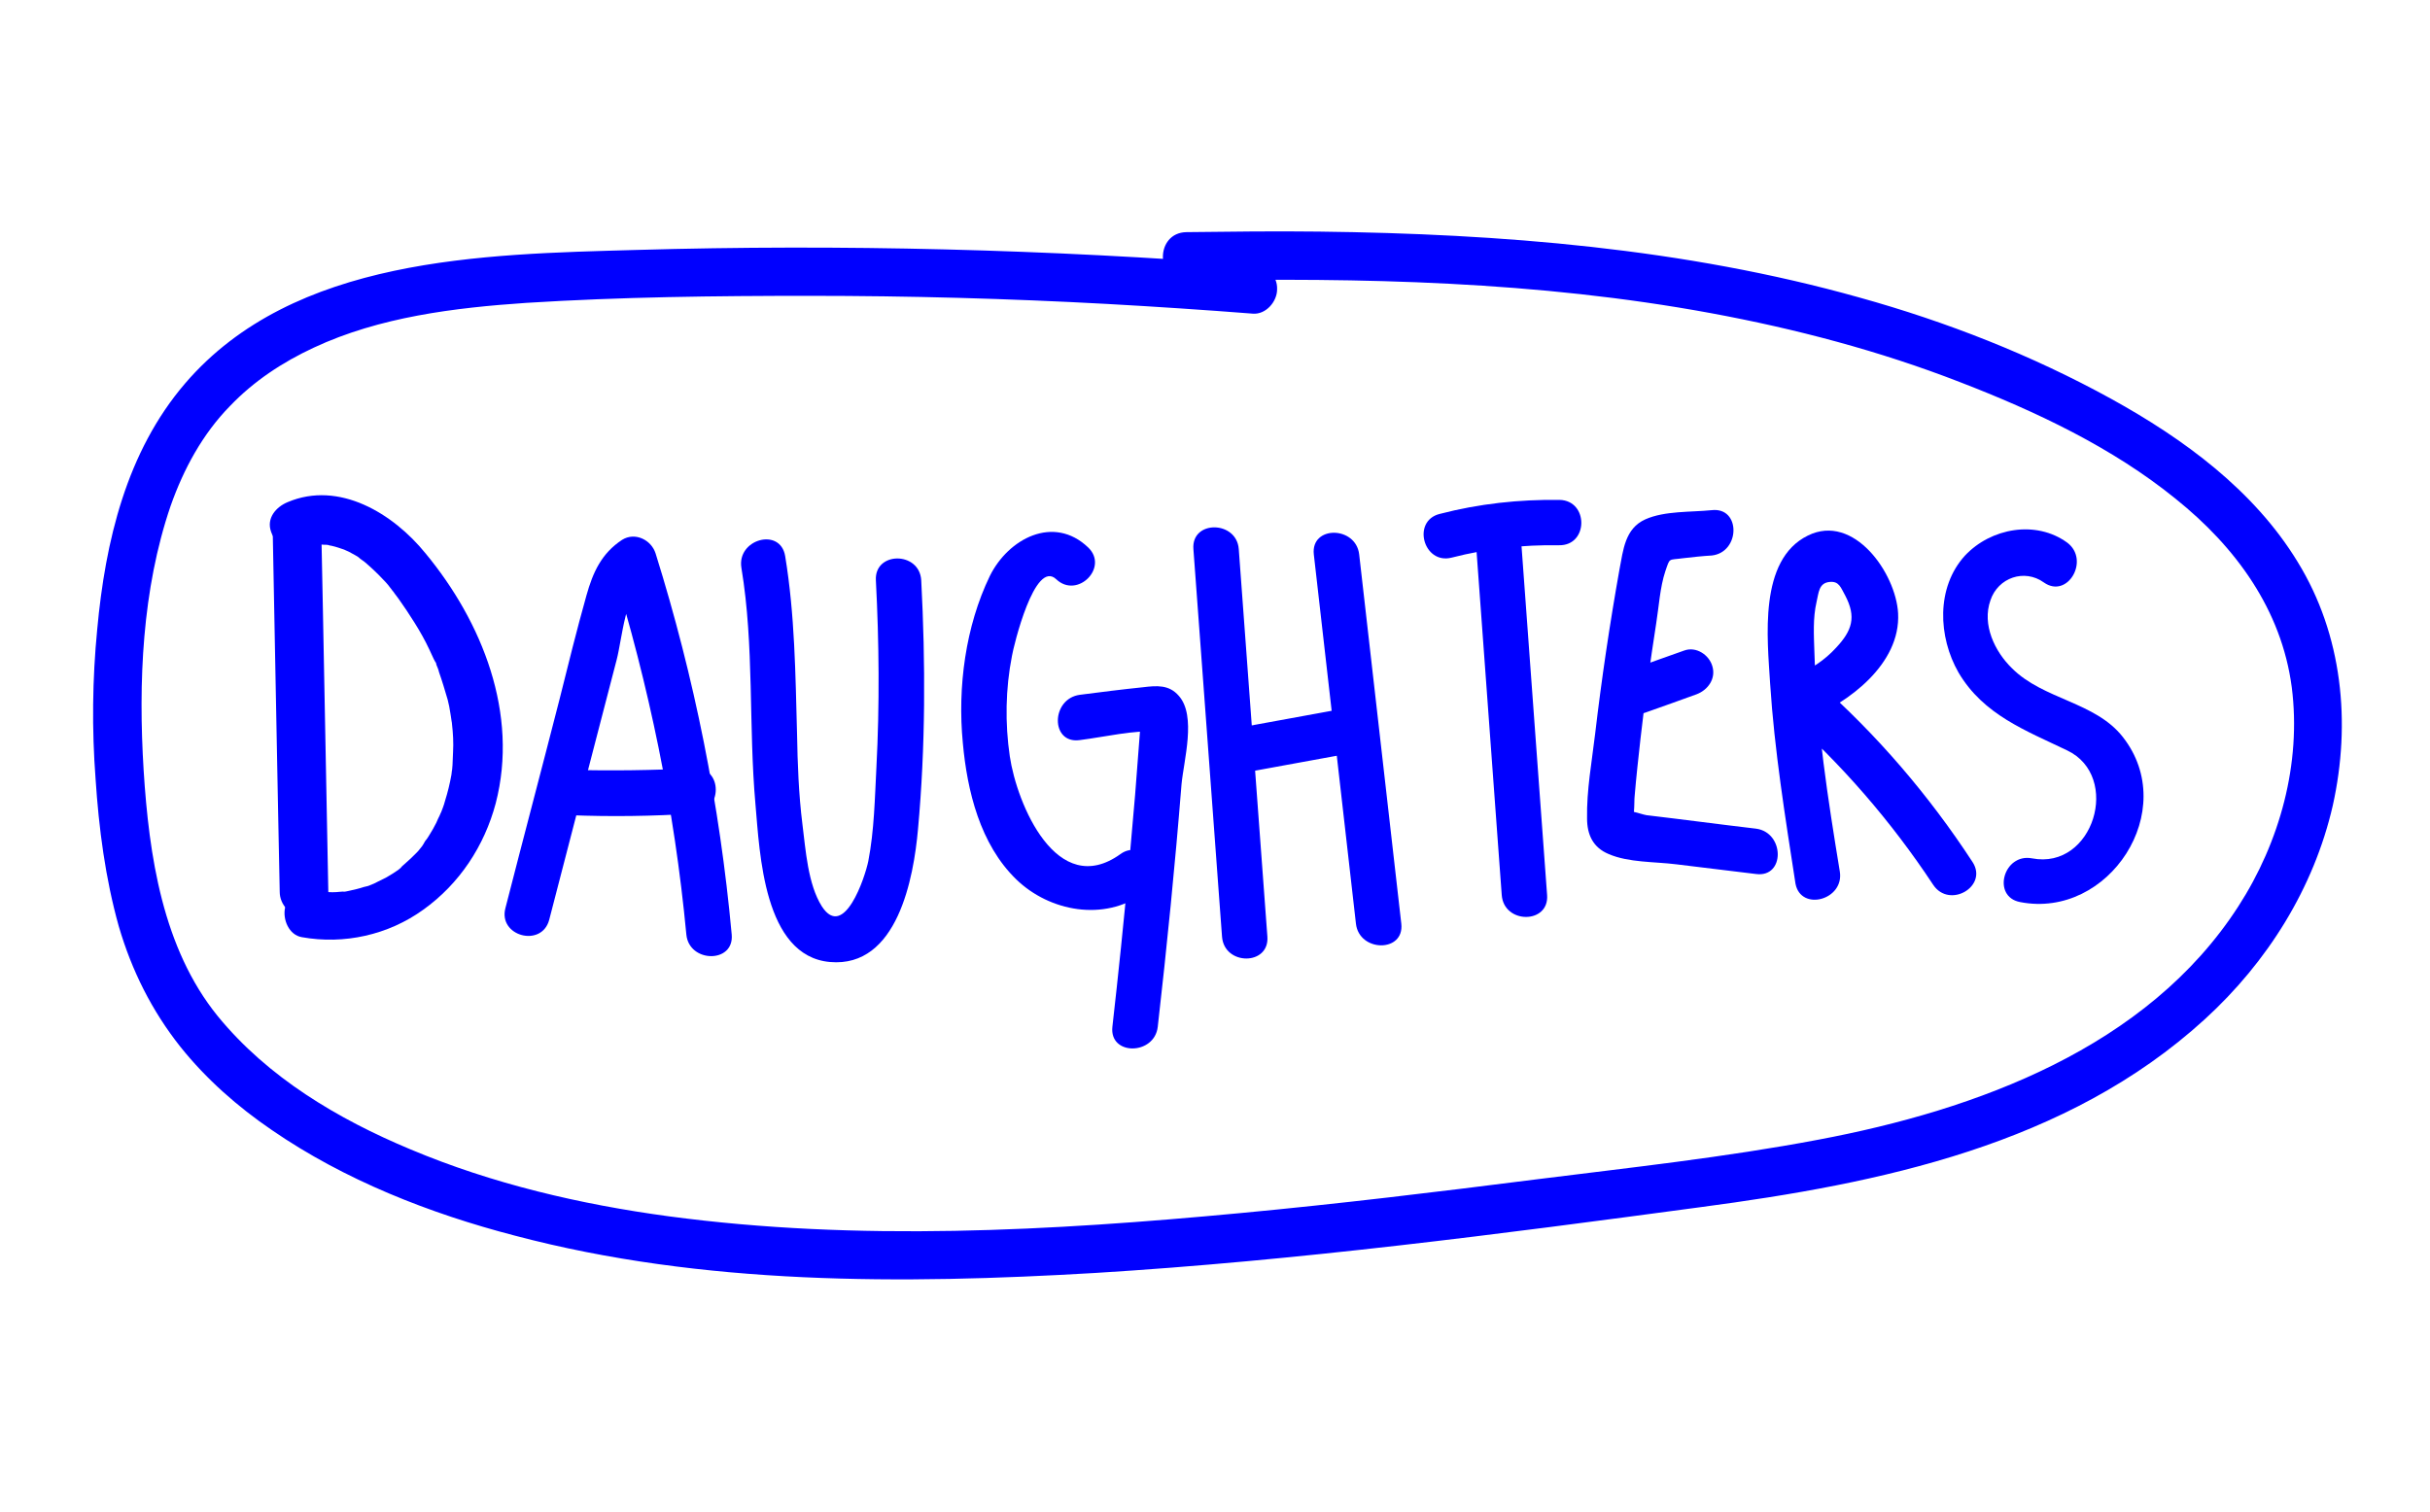 <?xml version="1.0" encoding="utf-8"?>
<!-- Generator: Adobe Illustrator 27.8.1, SVG Export Plug-In . SVG Version: 6.00 Build 0)  -->
<svg version="1.1" id="Layer_1" xmlns="http://www.w3.org/2000/svg" xmlns:xlink="http://www.w3.org/1999/xlink" x="0px" y="0px"
	 viewBox="0 0 450 280" style="enable-background:new 0 0 450 280;" xml:space="preserve">
<style type="text/css">
	.st0{fill:#0000FF;}
</style>
<g>
	<g>
		<path class="st0" d="M54.4,102.7c-0.6,18.2-0.7,36.5-0.3,54.8c0,1.9,3,1.9,3,0c-0.4-18.2-0.3-36.5,0.3-54.8
			C57.5,100.8,54.5,100.8,54.4,102.7L54.4,102.7z"/>
	</g>
</g>
<g>
	<g>
		<path class="st0" d="M50.5,98.2c0.3,17.4,0.7,34.8,1,52.1c0.1,5,0.2,9.9,0.3,14.9c0,2.4,2,4.6,4.5,4.5c2.4-0.1,4.5-2,4.5-4.5
			c-0.3-17.4-0.7-34.8-1-52.1c-0.1-5-0.2-9.9-0.3-14.9c0-2.4-2-4.6-4.5-4.5C52.6,93.8,50.5,95.7,50.5,98.2L50.5,98.2z"/>
	</g>
</g>
<g>
	<g>
		<path class="st0" d="M55.7,101.7c0.8-0.3,1.5-0.5,2.3-0.7s-0.5,0,0.4-0.1c0.5,0,1-0.1,1.4,0c0.4,0,0.8,0,1.2,0.1
			c0.5,0-0.1,0-0.2,0c0.2,0,0.4,0.1,0.6,0.1c0.9,0.2,1.7,0.5,2.6,0.8c-0.8-0.3,0.4,0.2,0.6,0.3c0.4,0.2,0.7,0.4,1.1,0.6
			s0.7,0.4,1,0.7c0.2,0.1,1.2,0.9,0.6,0.4c1.3,1.1,2.6,2.3,3.7,3.5c0.6,0.6,1.1,1.2,1.6,1.9c0.1,0.2,0.3,0.3,0.4,0.5
			c-0.1-0.1-0.4-0.5-0.1-0.1s0.6,0.8,0.9,1.2c1,1.4,2,2.9,3,4.5s1.9,3.2,2.7,4.9c0.4,0.8,0.7,1.6,1.1,2.3c0.2,0.5,0,0,0-0.1
			c0.1,0.2,0.2,0.4,0.2,0.6c0.2,0.5,0.4,0.9,0.5,1.4c0.6,1.7,1.1,3.4,1.6,5.1c0.2,0.8,0.4,1.7,0.5,2.5c0.1,0.4,0.1,0.8,0.2,1.3
			s0-0.1,0-0.1c0,0.3,0.1,0.5,0.1,0.8c0.2,1.7,0.3,3.5,0.2,5.2c0,0.8-0.1,1.6-0.1,2.4c0,0.4-0.1,0.8-0.1,1.2
			c0.1-0.9-0.1,0.3-0.1,0.6c-0.3,1.7-0.7,3.3-1.2,4.9c-0.2,0.8-0.5,1.5-0.8,2.3c0.3-0.7-0.1,0.1-0.2,0.4c-0.2,0.4-0.4,0.8-0.6,1.3
			c-0.4,0.8-0.8,1.5-1.3,2.3c-0.2,0.3-0.4,0.7-0.7,1c-0.1,0.2-0.2,0.3-0.3,0.5c0,0.1-0.5,0.7-0.2,0.4c0.2-0.3-0.4,0.5-0.5,0.6
			c-0.2,0.3-0.5,0.6-0.8,0.9c-0.6,0.6-1.2,1.2-1.8,1.7c-0.3,0.3-0.7,0.6-1,0.9c-0.4,0.3,0.1-0.1,0.2-0.1c-0.2,0.2-0.4,0.3-0.6,0.5
			c-0.7,0.5-1.5,1-2.2,1.4c-0.8,0.4-1.6,0.8-2.4,1.2c-0.1,0-0.6,0.3-0.2,0.1c0.5-0.2-0.3,0.1-0.3,0.1c-0.4,0.2-0.8,0.3-1.3,0.4
			c-0.9,0.3-1.8,0.5-2.7,0.7c-0.4,0.1-0.9,0.2-1.3,0.2c0.9-0.2-0.1,0-0.5,0c-0.9,0.1-1.8,0.1-2.6,0c-0.4,0-0.9-0.1-1.3-0.1
			c-0.1,0-0.7-0.1-0.2,0c0.6,0.1-0.5-0.1-0.5-0.1c-2.3-0.4-5,0.6-5.5,3.1c-0.5,2.2,0.7,5.1,3.1,5.5c7.8,1.4,16-0.4,22.5-5.1
			c6.7-4.8,11.3-11.8,13.4-19.7c4.3-16.6-2.5-33.6-13-46.3c-6-7.4-16-13.5-25.5-9.5c-2.2,0.9-4,3-3.1,5.5
			C50.9,100.6,53.4,102.7,55.7,101.7L55.7,101.7z"/>
	</g>
</g>
<g>
	<g>
		<path class="st0" d="M232.6,55.3c1.9,0,1.9-3,0-3S230.7,55.3,232.6,55.3L232.6,55.3z"/>
	</g>
</g>
<g>
	<g>
		<path class="st0" d="M232.1,49.1c-38-2.9-76.2-3.9-114.3-2.8C89.4,47.1,54.4,47.6,34.3,71C23.4,83.7,19.5,100.3,18,116.6
			c-0.9,9.2-1,18.5-0.3,27.7c0.6,9.1,1.8,18.4,4.3,27.3c2.4,8.2,6.1,15.6,11.4,22.3c4.8,6,10.6,11.1,16.9,15.4
			c13.5,9.3,29.3,15.5,45.1,19.6c34.8,9.2,71.7,9,107.4,6.9c37.5-2.3,75-7.2,112.2-12.2c33.2-4.4,67.8-11.5,93.3-34.8
			c11.6-10.6,20.2-24.3,23.7-39.6c3.4-15.3,1.8-31.6-6.5-45.1c-8.1-13.3-21.1-22.8-34.5-30.2c-14.7-8.1-30.5-14.3-46.7-18.8
			c-32.4-9.1-66.4-11.8-100-12.2c-8.2-0.1-16.4,0-24.6,0.1c-5.8,0.1-5.8,9.1,0,9c32.4-0.6,65.1,0.1,97.1,6
			c15.7,2.9,31.3,7,46.2,12.8c14,5.4,28.2,12.1,39.9,21.6c11.1,8.9,19.6,20.5,21.5,34.9c1.8,14.1-2.2,28.7-9.9,40.6
			c-16.9,26.2-48.5,37.7-77.7,43.2c-17.4,3.3-35.1,5.2-52.6,7.4c-18.1,2.3-36.3,4.5-54.4,6.2c-35.1,3.3-70.9,5.3-106,0.6
			c-16.3-2.2-32.6-6-47.8-12.4c-13.4-5.6-26.4-13.3-35.7-24.7c-10.2-12.6-12.7-29.7-13.7-45.5c-1-16.3-0.3-33.5,5-49
			c2.4-6.8,5.9-13.3,11-18.5c4.4-4.6,9.7-8.1,15.5-10.8c12.2-5.7,26.1-7.4,39.4-8.3c17.5-1.1,35-1.3,52.5-1.3
			c18.3,0,36.7,0.5,55,1.5c9,0.5,18,1.1,27,1.8c2.4,0.2,4.5-2.2,4.5-4.5C236.6,51,234.5,49.2,232.1,49.1L232.1,49.1z"/>
	</g>
</g>
<g>
	<g>
		<path class="st0" d="M67.4,59.2c3.2,0,3.2-5,0-5C64.2,54.2,64.2,59.2,67.4,59.2L67.4,59.2z"/>
	</g>
</g>
<g>
	<g>
		<path class="st0" d="M101.7,170.4c2.8-10.9,5.7-21.9,8.5-32.8c1.3-5.1,2.7-10.3,4-15.4c1-3.8,1.6-12.6,5.3-15
			c-2.1-0.8-4.1-1.7-6.2-2.5c6.9,22.3,11.6,45.1,13.8,68.4c0.5,5.3,8.9,5.4,8.4,0c-2.2-24-6.9-47.6-14.1-70.6
			c-0.8-2.5-3.8-4-6.2-2.5c-3.8,2.5-5.4,6-6.6,10.3c-1.8,6.4-3.4,12.9-5,19.3c-3.3,12.9-6.7,25.7-10,38.6
			C92.2,173.4,100.3,175.6,101.7,170.4L101.7,170.4z"/>
	</g>
</g>
<g>
	<g>
		<path class="st0" d="M105.5,151c7.7,0.3,15.3,0.2,23-0.3c5.4-0.3,5.4-8.7,0-8.4c-7.7,0.4-15.3,0.5-23,0.3
			C100.1,142.5,100.1,150.9,105.5,151L105.5,151z"/>
	</g>
</g>
<g>
	<g>
		<path class="st0" d="M137.3,105.2c2.4,14.5,1.3,29.2,2.6,43.8c0.8,9,1.5,28.1,13.8,29.2c12.5,1.1,15.5-15.6,16.3-24.6
			c1.4-15.3,1.4-30.8,0.6-46.1c-0.3-5.4-8.7-5.4-8.4,0c0.6,11.5,0.7,23.1,0.1,34.6c-0.3,5.8-0.4,11.7-1.5,17.4
			c-0.6,3-4.5,14.7-8.6,8.4c-2.6-4.1-3-10.5-3.6-15.2c-0.7-5.6-0.9-11.2-1-16.8c-0.3-11-0.4-22-2.2-32.9
			C144.5,97.6,136.4,99.9,137.3,105.2L137.3,105.2z"/>
	</g>
</g>
<g>
	<g>
		<path class="st0" d="M201.5,101.4c-6.4-6.1-14.8-1.6-18.2,5.3c-4.5,9.3-6,20.6-5,30.9c0.8,8.9,3.2,18.8,9.9,25.3
			c6.2,6,16.3,7.8,23.5,2.6c4.3-3.1,0.1-10.4-4.2-7.3c-11.8,8.5-19.2-9.3-20.5-18.1c-0.9-6.1-0.8-12.5,0.4-18.6
			c0.3-1.8,4.2-18,8.2-14.2C199.5,111,205.4,105.1,201.5,101.4L201.5,101.4z"/>
	</g>
</g>
<g>
	<g>
		<path class="st0" d="M199.9,137.1c4.8-0.6,10-1.9,14.8-1.6c-1-0.4-2-0.8-3-1.2c-0.6-1.2-0.8-0.8-0.6,1.3c-0.1,1.3-0.2,2.6-0.3,3.9
			c-0.2,2.6-0.4,5.2-0.6,7.8c-0.4,4.6-0.8,9.1-1.2,13.7c-0.9,9.8-1.9,19.5-3,29.2c-0.6,5.4,7.8,5.3,8.4,0
			c1.7-14.9,3.2-29.9,4.4-44.9c0.4-4.4,2.8-12.7-0.5-16.4c-1.8-2.1-4.1-1.9-6.6-1.6c-3.9,0.4-7.8,0.9-11.7,1.4
			C194.6,129.4,194.5,137.8,199.9,137.1L199.9,137.1z"/>
	</g>
</g>
<g>
	<g>
		<path class="st0" d="M221,101.7c1.8,23.9,3.5,47.8,5.3,71.8c0.4,5.4,8.8,5.4,8.4,0c-1.8-23.9-3.5-47.8-5.3-71.8
			C229,96.4,220.6,96.3,221,101.7L221,101.7z"/>
	</g>
</g>
<g>
	<g>
		<path class="st0" d="M231.1,143c6.6-1.2,13.1-2.4,19.7-3.6c5.3-1,3.1-9.1-2.2-8.1c-6.6,1.2-13.1,2.4-19.7,3.6
			C223.5,135.9,225.8,144,231.1,143L231.1,143z"/>
	</g>
</g>
<g>
	<g>
		<path class="st0" d="M243.3,102.7c2.6,22.8,5.2,45.6,7.8,68.4c0.6,5.3,9,5.4,8.4,0c-2.6-22.8-5.2-45.6-7.8-68.4
			C251.1,97.4,242.7,97.3,243.3,102.7L243.3,102.7z"/>
	</g>
</g>
<g>
	<g>
		<path class="st0" d="M288.8,92.6c-7.5-0.1-14.9,0.7-22.2,2.6c-5.2,1.3-3,9.4,2.2,8.1c6.6-1.7,13.2-2.4,19.9-2.3
			C294.2,101.1,294.2,92.7,288.8,92.6L288.8,92.6z"/>
	</g>
</g>
<g>
	<g>
		<path class="st0" d="M273.3,100.3c1.6,21.8,3.2,43.7,4.8,65.5c0.4,5.4,8.8,5.4,8.4,0c-1.6-21.8-3.2-43.7-4.8-65.5
			C281.3,94.9,272.9,94.9,273.3,100.3L273.3,100.3z"/>
	</g>
</g>
<g>
	<g>
		<path class="st0" d="M317,94.5c-3.9,0.4-8.7,0.1-12.3,1.7c-3.8,1.7-4.1,5.7-4.8,9.3c-1.8,10.1-3.3,20.2-4.5,30.4
			c-0.6,5.1-1.6,10.5-1.5,15.7c0,3,1.1,5.4,4,6.6c3.7,1.6,8.5,1.4,12.5,1.9c4.9,0.6,9.8,1.2,14.8,1.8c5.4,0.7,5.3-7.7,0-8.4
			c-6.8-0.8-13.5-1.7-20.3-2.5c-1.2-0.2-3.9-1.4-3.1,0c1,1.9,0.8-2.7,0.9-3.4c0.3-3.6,0.7-7.2,1.1-10.8c0.8-7.1,1.8-14.2,2.9-21.3
			c0.5-3.1,0.7-6.7,1.7-9.7c0.9-2.6,0.5-2,3.3-2.4c1.8-0.2,3.5-0.4,5.3-0.5C322.3,102.3,322.4,93.9,317,94.5L317,94.5z"/>
	</g>
</g>
<g>
	<g>
		<path class="st0" d="M304.7,132c3.2-1.1,6.4-2.3,9.5-3.4c2.1-0.8,3.6-2.9,2.9-5.2c-0.6-2.1-3-3.7-5.2-2.9
			c-3.2,1.1-6.4,2.3-9.5,3.4c-2.1,0.8-3.6,2.9-2.9,5.2C300.1,131.2,302.6,132.8,304.7,132L304.7,132z"/>
	</g>
</g>
<g>
	<g>
		<path class="st0" d="M340.7,161.4c-2.2-13.4-4.3-26.9-4.7-40.6c-0.1-3.1-0.3-6.3,0.4-9.3c0.4-1.7,0.4-3.5,2.4-3.7
			c1.8-0.2,2.1,1.1,2.9,2.5c2.1,4,1.3,6.5-1.7,9.7c-2.1,2.3-4.7,4-7.6,5.2c-2.7,1.1-4.5,4.7-1.9,7c10.5,9.3,19.7,19.9,27.5,31.7
			c3,4.5,10.2,0.3,7.3-4.2c-8.1-12.4-17.7-23.6-28.8-33.4c-0.6,2.3-1.2,4.7-1.9,7c7.7-3.1,17.4-10.3,16.9-19.7
			c-0.4-7.4-8.2-18.6-16.7-14.4c-9.2,4.5-7.5,19.1-7,27.4c0.8,12.4,2.8,24.8,4.7,37.1C333.5,168.9,341.6,166.7,340.7,161.4
			L340.7,161.4z"/>
	</g>
</g>
<g>
	<g>
		<path class="st0" d="M382.8,100.5c-5.8-4.2-14.1-2.7-18.9,2.4c-5.4,5.9-5,15.1-1.2,21.7c4.6,7.8,12.4,10.7,20.1,14.4
			c10.1,4.8,4.9,22.2-6.5,20c-5.3-1-7.5,7.1-2.2,8.1c16.4,3.2,29.7-17,19-30.6c-5.1-6.5-14.7-6.9-20.5-12.7c-3.2-3.1-5.6-8.1-4-12.6
			c1.4-4.2,6.3-5.9,9.9-3.3C382.9,111,387.1,103.7,382.8,100.5L382.8,100.5z"/>
	</g>
</g>
</svg>
